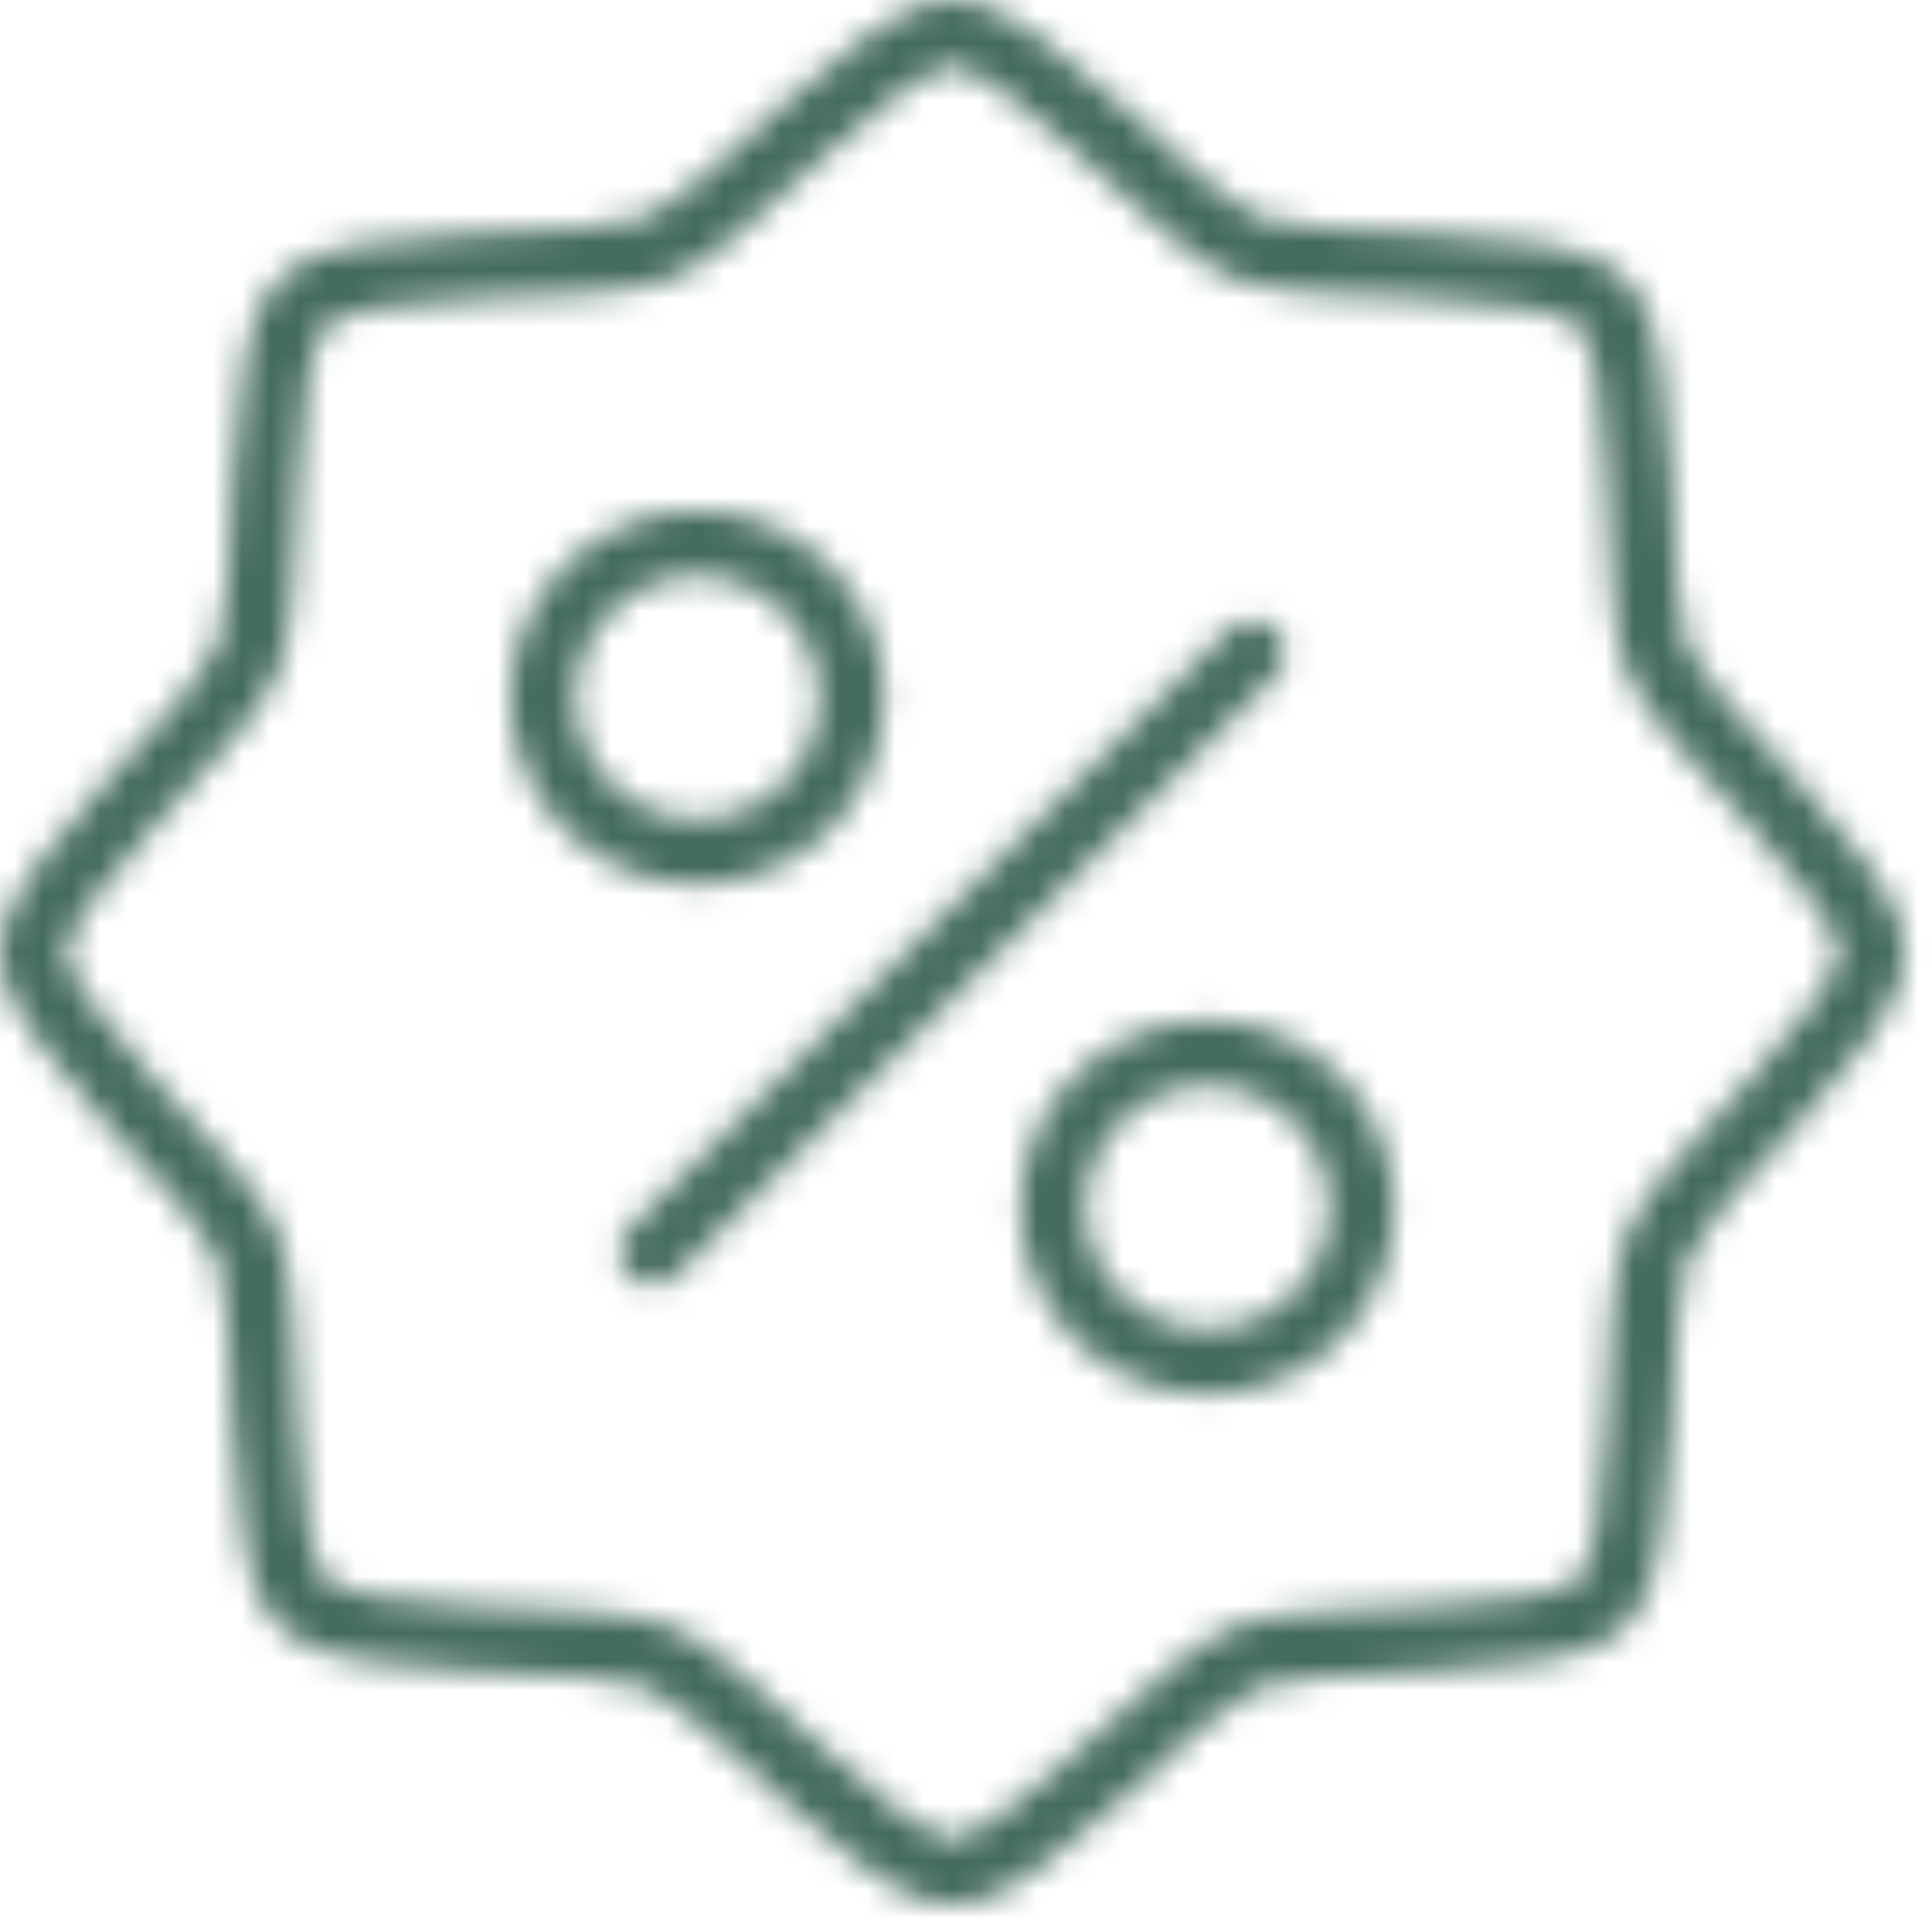 <svg width="68" height="68" viewBox="0 0 68 68" fill="none" xmlns="http://www.w3.org/2000/svg">
<mask id="mask0_232_223" style="mask-type:alpha" maskUnits="userSpaceOnUse" x="0" y="0" width="68" height="68">
<path d="M33.518 0C32.383 0 31.474 0.572 30.499 1.257C29.524 1.942 28.513 2.816 27.523 3.709C26.534 4.601 25.567 5.509 24.722 6.237C23.876 6.966 23.102 7.506 22.794 7.634C22.485 7.764 21.552 7.935 20.439 8.018C19.326 8.101 18.002 8.139 16.67 8.208C15.339 8.277 13.998 8.368 12.825 8.574C11.652 8.779 10.624 9.025 9.822 9.827C9.02 10.628 8.776 11.662 8.571 12.836C8.366 14.008 8.262 15.346 8.194 16.678C8.125 18.009 8.083 19.341 8 20.454C7.917 21.567 7.75 22.488 7.622 22.797C7.494 23.106 6.953 23.886 6.225 24.731C5.497 25.577 4.594 26.552 3.701 27.542C2.808 28.531 1.931 29.527 1.246 30.501C0.562 31.476 0 32.392 0 33.526C0 34.66 0.555 35.559 1.24 36.533C1.924 37.508 2.799 38.518 3.692 39.508C4.584 40.498 5.51 41.473 6.238 42.318C6.967 43.164 7.508 43.939 7.636 44.248C7.764 44.557 7.919 45.478 8.002 46.591C8.085 47.704 8.127 49.041 8.196 50.372C8.265 51.704 8.365 53.026 8.571 54.199C8.776 55.372 9.013 56.417 9.815 57.219C10.617 58.021 11.651 58.265 12.825 58.47C13.998 58.676 15.332 58.765 16.663 58.833C17.995 58.901 19.327 58.942 20.441 59.025C21.554 59.108 22.489 59.272 22.798 59.4C23.107 59.528 23.873 60.074 24.719 60.802C25.565 61.53 26.545 62.446 27.535 63.339C28.525 64.231 29.534 65.104 30.509 65.788C31.484 66.472 32.384 67.039 33.519 67.039C34.653 67.039 35.563 66.466 36.537 65.781C37.512 65.097 38.51 64.227 39.499 63.334C40.489 62.441 41.469 61.53 42.315 60.801C43.161 60.072 43.935 59.532 44.243 59.404C44.552 59.274 45.49 59.117 46.603 59.033C47.716 58.95 49.035 58.899 50.367 58.83C51.698 58.761 53.038 58.67 54.212 58.464C55.385 58.26 56.417 58.027 57.219 57.225C58.022 56.423 58.261 55.375 58.466 54.202C58.671 53.03 58.779 51.707 58.847 50.376C58.916 49.045 58.956 47.71 59.039 46.597C59.122 45.484 59.286 44.549 59.414 44.24C59.542 43.931 60.083 43.151 60.811 42.306C61.54 41.46 62.447 40.501 63.34 39.511C64.233 38.521 65.106 37.511 65.79 36.536C66.475 35.562 67.039 34.661 67.039 33.527C67.039 32.393 66.481 31.479 65.797 30.505C65.112 29.53 64.224 28.524 63.332 27.534C62.439 26.545 61.531 25.579 60.803 24.733C60.075 23.887 59.533 23.114 59.405 22.805C59.277 22.496 59.118 21.559 59.035 20.447C58.952 19.334 58.913 18.01 58.845 16.679C58.776 15.348 58.671 14.012 58.465 12.839C58.26 11.666 58.023 10.621 57.221 9.819C56.419 9.017 55.385 8.773 54.211 8.568C53.038 8.362 51.704 8.276 50.373 8.207C49.042 8.138 47.709 8.096 46.596 8.013C45.483 7.93 44.548 7.766 44.239 7.638C43.93 7.51 43.163 6.964 42.318 6.237C41.471 5.509 40.496 4.606 39.505 3.713C38.516 2.82 37.505 1.948 36.53 1.264C35.555 0.58 34.652 0 33.518 0L33.518 0ZM33.52 2.318C33.662 2.319 34.387 2.571 35.211 3.149C36.035 3.727 36.987 4.555 37.955 5.426C38.921 6.298 39.902 7.208 40.806 7.986C41.711 8.764 42.488 9.416 43.358 9.776C44.227 10.136 45.234 10.226 46.424 10.316C47.614 10.405 48.949 10.445 50.249 10.512C51.549 10.579 52.813 10.684 53.805 10.857C54.796 11.031 55.491 11.363 55.591 11.463C55.691 11.563 56.016 12.243 56.189 13.235C56.363 14.226 56.457 15.492 56.523 16.792C56.59 18.092 56.64 19.427 56.729 20.616C56.817 21.805 56.913 22.817 57.273 23.686C57.633 24.555 58.278 25.333 59.056 26.237C59.834 27.141 60.756 28.121 61.628 29.088C62.5 30.054 63.316 31.011 63.895 31.835C64.473 32.658 64.735 33.384 64.735 33.526C64.735 33.668 64.48 34.379 63.902 35.203C63.323 36.027 62.498 36.995 61.626 37.962C60.754 38.928 59.828 39.911 59.049 40.815C58.271 41.719 57.635 42.492 57.275 43.361C56.914 44.23 56.81 45.242 56.721 46.431C56.633 47.62 56.592 48.955 56.525 50.255C56.458 51.555 56.366 52.817 56.193 53.808C56.019 54.799 55.69 55.491 55.59 55.591C55.489 55.689 54.793 56.021 53.802 56.194C52.81 56.367 51.543 56.46 50.243 56.527C48.943 56.595 47.608 56.646 46.419 56.735C45.229 56.824 44.231 56.915 43.361 57.275C42.492 57.635 41.714 58.277 40.81 59.056C39.906 59.834 38.92 60.741 37.954 61.613C36.987 62.485 36.035 63.315 35.211 63.894C34.387 64.472 33.661 64.734 33.52 64.733C33.378 64.732 32.652 64.483 31.828 63.905C31.005 63.327 30.047 62.483 29.081 61.612C28.114 60.74 27.133 59.83 26.229 59.052C25.325 58.273 24.552 57.635 23.682 57.275C22.813 56.915 21.802 56.811 20.611 56.722C19.422 56.633 18.087 56.593 16.787 56.526C15.487 56.459 14.226 56.367 13.235 56.194C12.244 56.02 11.549 55.691 11.449 55.592C11.35 55.491 11.02 54.797 10.847 53.806C10.673 52.815 10.579 51.546 10.512 50.246C10.445 48.946 10.396 47.612 10.307 46.422C10.218 45.232 10.123 44.221 9.763 43.352C9.403 42.483 8.758 41.705 7.979 40.801C7.201 39.897 6.284 38.93 5.412 37.964C4.54 36.997 3.719 36.027 3.14 35.203C2.562 34.38 2.305 33.667 2.305 33.526C2.305 33.384 2.555 32.658 3.134 31.835C3.712 31.012 4.542 30.059 5.414 29.092C6.287 28.126 7.21 27.14 7.988 26.237C8.766 25.333 9.405 24.559 9.765 23.691C10.125 22.822 10.229 21.81 10.318 20.621C10.407 19.431 10.448 18.096 10.515 16.797C10.582 15.497 10.668 14.224 10.842 13.232C11.015 12.241 11.349 11.56 11.449 11.461C11.55 11.363 12.242 11.018 13.233 10.845C14.224 10.671 15.491 10.578 16.791 10.511C18.091 10.443 19.415 10.412 20.605 10.323C21.794 10.234 22.806 10.139 23.675 9.78C24.544 9.42 25.325 8.775 26.229 7.997C27.133 7.218 28.114 6.297 29.081 5.425C30.047 4.554 31 3.724 31.824 3.145C32.648 2.567 33.379 2.319 33.52 2.319L33.52 2.318ZM24.541 17.964C22.852 17.964 21.165 18.605 19.882 19.887C17.317 22.451 17.311 26.643 19.876 29.207C22.441 31.772 26.64 31.772 29.205 29.207C31.77 26.643 31.764 22.451 29.199 19.887C27.916 18.605 26.228 17.964 24.54 17.964H24.541ZM24.541 20.262C25.631 20.262 26.723 20.683 27.564 21.524C29.245 23.205 29.252 25.893 27.57 27.574C25.889 29.255 23.192 29.255 21.51 27.574C19.829 25.893 19.835 23.205 21.517 21.524C22.358 20.683 23.449 20.262 24.54 20.262H24.541ZM43.941 21.826V21.826C43.679 21.856 43.437 21.974 43.252 22.16L22.148 43.251C21.93 43.467 21.808 43.761 21.808 44.069C21.808 44.376 21.93 44.67 22.148 44.887C22.365 45.105 22.66 45.228 22.968 45.228C23.275 45.228 23.57 45.105 23.787 44.887L44.892 23.79C45.34 23.339 45.34 22.611 44.892 22.16C44.642 21.909 44.292 21.786 43.941 21.826L43.941 21.826ZM42.495 35.915C40.806 35.914 39.118 36.554 37.835 37.836C35.27 40.4 35.27 44.599 37.835 47.163C40.4 49.728 44.593 49.721 47.158 47.156C49.723 44.592 49.723 40.407 47.158 37.842C45.875 36.56 44.185 35.916 42.495 35.915V35.915ZM42.495 38.213C43.588 38.214 44.68 38.636 45.521 39.477C47.203 41.158 47.203 43.841 45.521 45.522C43.84 47.203 41.152 47.21 39.47 45.529C37.789 43.848 37.789 41.152 39.47 39.47C40.311 38.63 41.403 38.211 42.496 38.213L42.495 38.213Z" fill="black"/>
</mask>
<g mask="url(#mask0_232_223)">
<rect x="-29.086" y="-47.321" width="109.924" height="125.204" fill="#456B60"/>
</g>
</svg>
